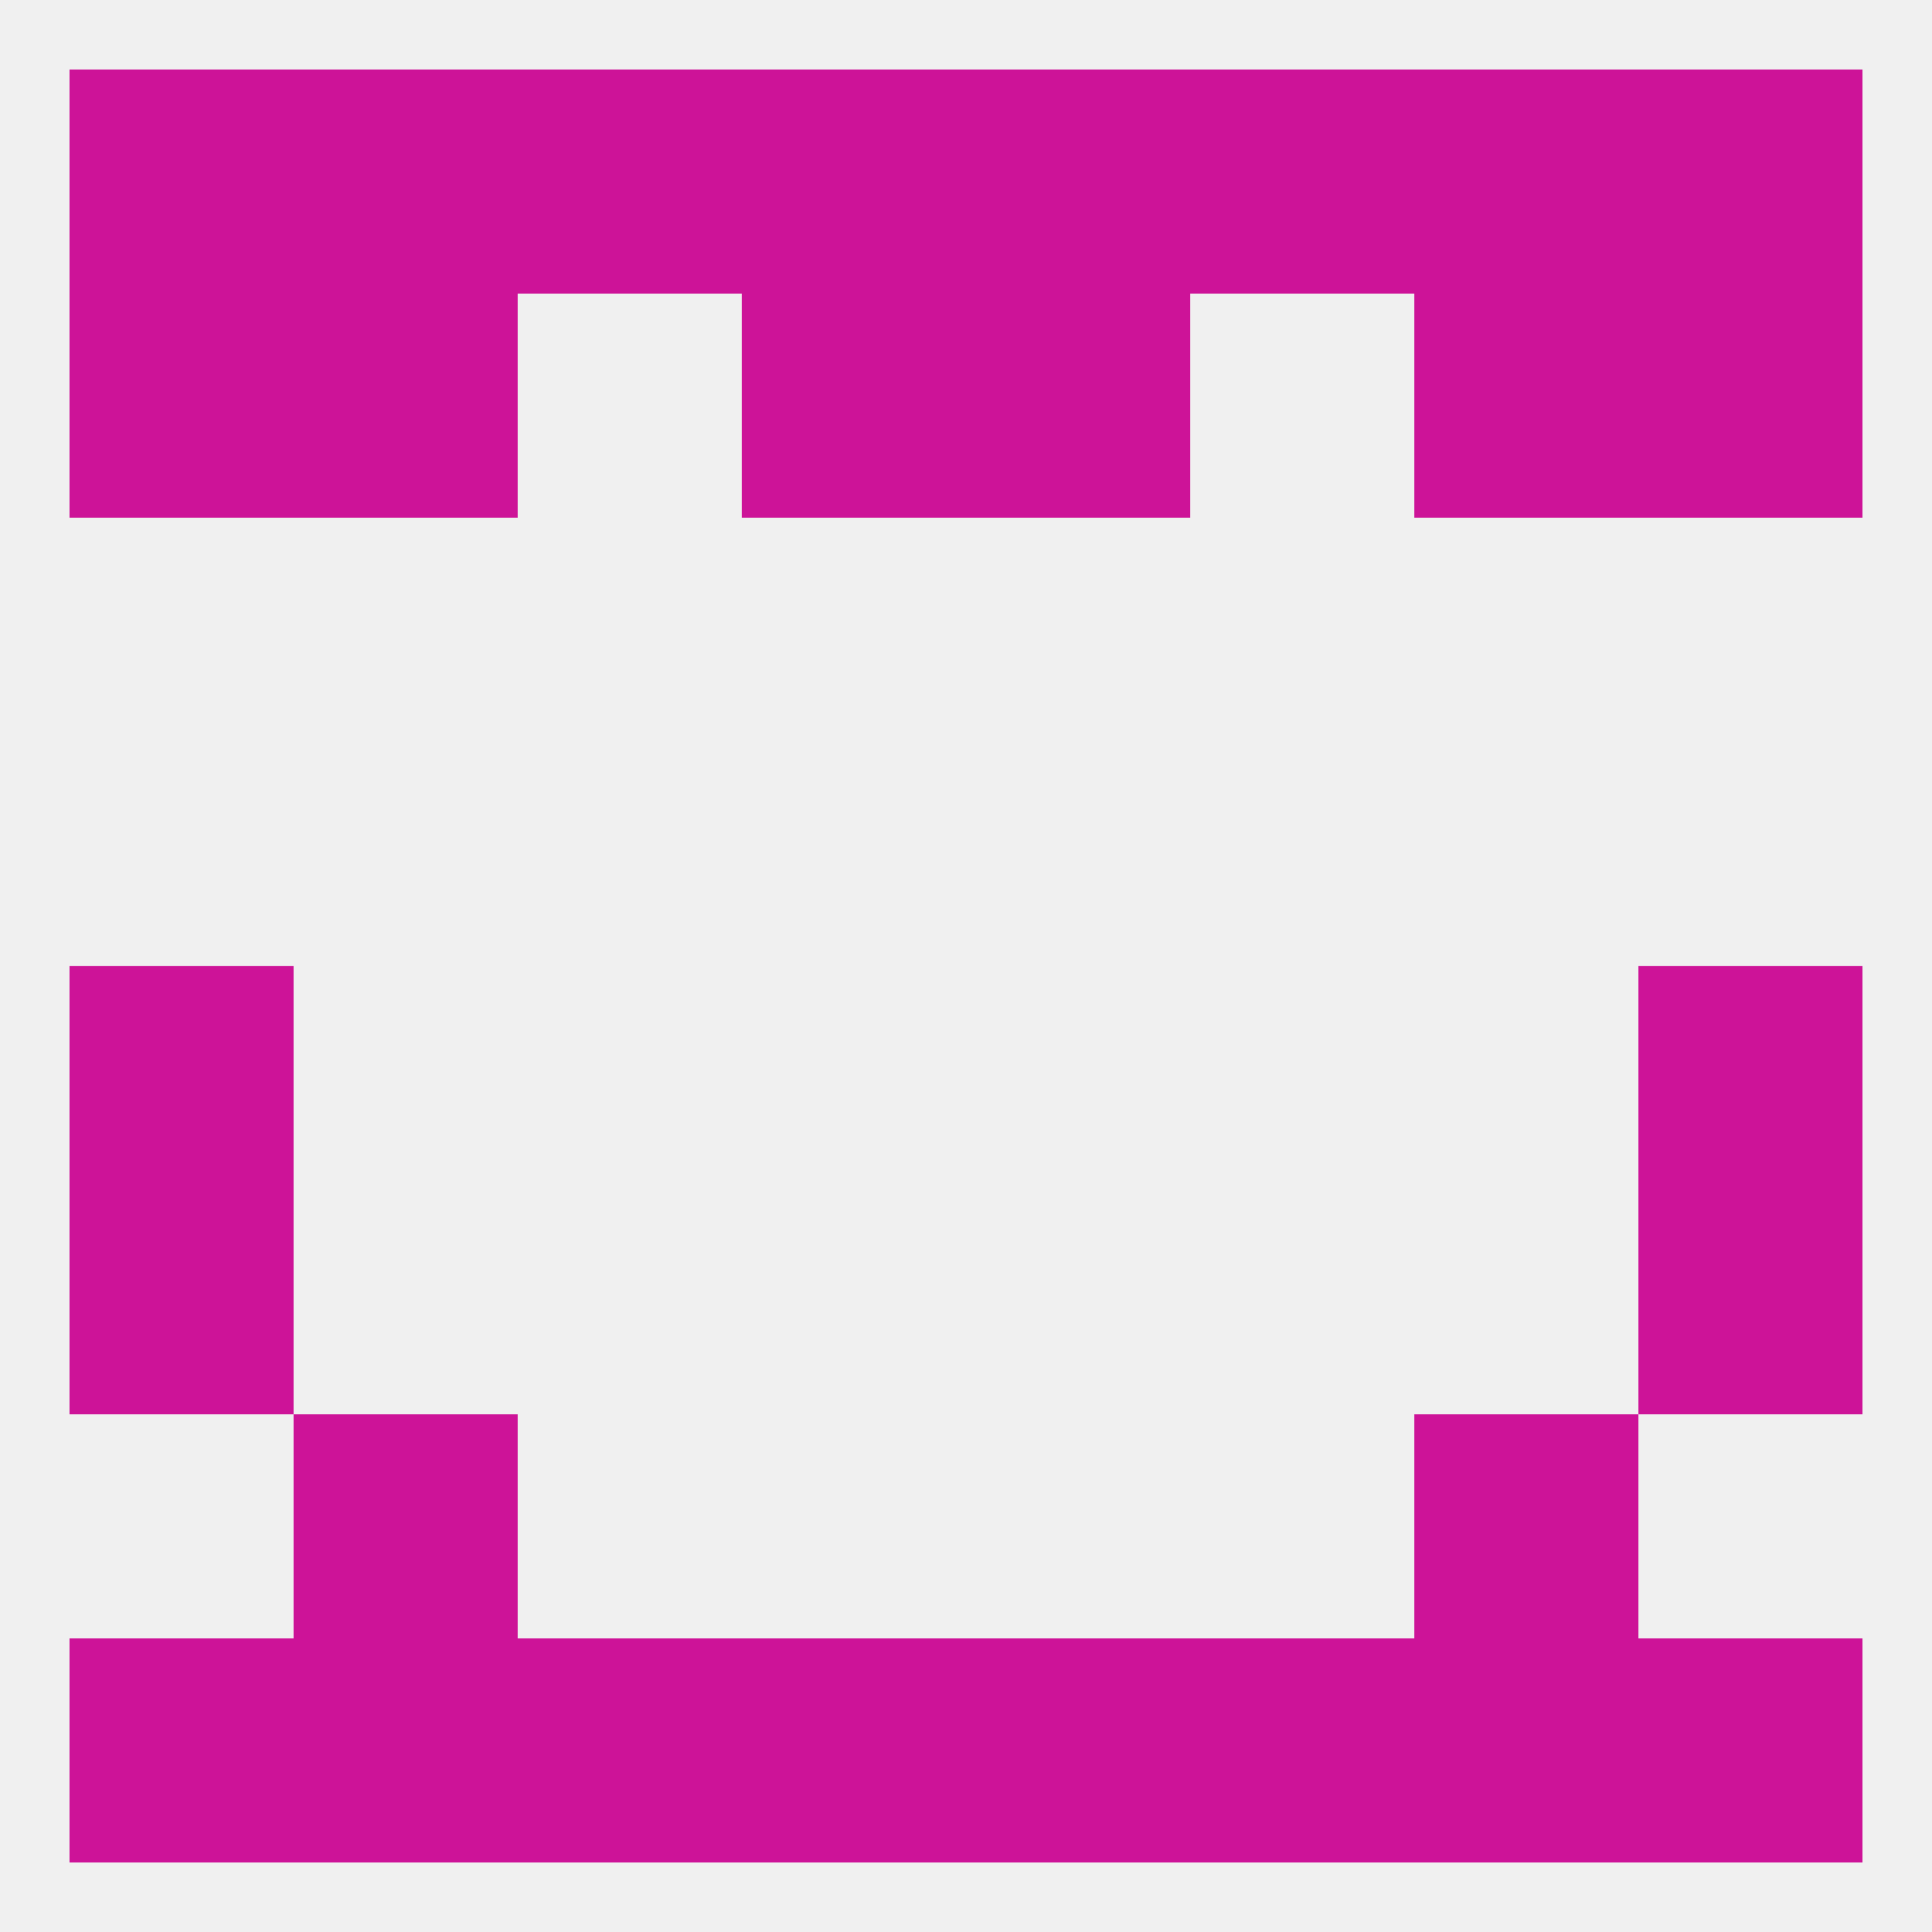 
<!--   <?xml version="1.0"?> -->
<svg version="1.1" baseprofile="full" xmlns="http://www.w3.org/2000/svg" xmlns:xlink="http://www.w3.org/1999/xlink" xmlns:ev="http://www.w3.org/2001/xml-events" width="250" height="250" viewBox="0 0 250 250" >
	<rect width="100%" height="100%" fill="rgba(240,240,240,255)"/>

	<rect x="9" y="125" width="29" height="29" fill="rgba(205,19,152,255)"/>
	<rect x="212" y="125" width="29" height="29" fill="rgba(205,19,152,255)"/>
	<rect x="9" y="154" width="29" height="29" fill="rgba(205,19,152,255)"/>
	<rect x="212" y="154" width="29" height="29" fill="rgba(205,19,152,255)"/>
	<rect x="125" y="212" width="29" height="29" fill="rgba(205,19,152,255)"/>
	<rect x="9" y="212" width="29" height="29" fill="rgba(205,19,152,255)"/>
	<rect x="212" y="212" width="29" height="29" fill="rgba(205,19,152,255)"/>
	<rect x="38" y="212" width="29" height="29" fill="rgba(205,19,152,255)"/>
	<rect x="183" y="212" width="29" height="29" fill="rgba(205,19,152,255)"/>
	<rect x="67" y="212" width="29" height="29" fill="rgba(205,19,152,255)"/>
	<rect x="154" y="212" width="29" height="29" fill="rgba(205,19,152,255)"/>
	<rect x="96" y="212" width="29" height="29" fill="rgba(205,19,152,255)"/>
	<rect x="125" y="9" width="29" height="29" fill="rgba(205,19,152,255)"/>
	<rect x="67" y="9" width="29" height="29" fill="rgba(205,19,152,255)"/>
	<rect x="96" y="9" width="29" height="29" fill="rgba(205,19,152,255)"/>
	<rect x="9" y="9" width="29" height="29" fill="rgba(205,19,152,255)"/>
	<rect x="212" y="9" width="29" height="29" fill="rgba(205,19,152,255)"/>
	<rect x="38" y="9" width="29" height="29" fill="rgba(205,19,152,255)"/>
	<rect x="183" y="9" width="29" height="29" fill="rgba(205,19,152,255)"/>
	<rect x="154" y="9" width="29" height="29" fill="rgba(205,19,152,255)"/>
	<rect x="212" y="38" width="29" height="29" fill="rgba(205,19,152,255)"/>
	<rect x="38" y="38" width="29" height="29" fill="rgba(205,19,152,255)"/>
	<rect x="183" y="38" width="29" height="29" fill="rgba(205,19,152,255)"/>
	<rect x="96" y="38" width="29" height="29" fill="rgba(205,19,152,255)"/>
	<rect x="125" y="38" width="29" height="29" fill="rgba(205,19,152,255)"/>
	<rect x="9" y="38" width="29" height="29" fill="rgba(205,19,152,255)"/>
	<rect x="38" y="183" width="29" height="29" fill="rgba(205,19,152,255)"/>
	<rect x="183" y="183" width="29" height="29" fill="rgba(205,19,152,255)"/>
</svg>